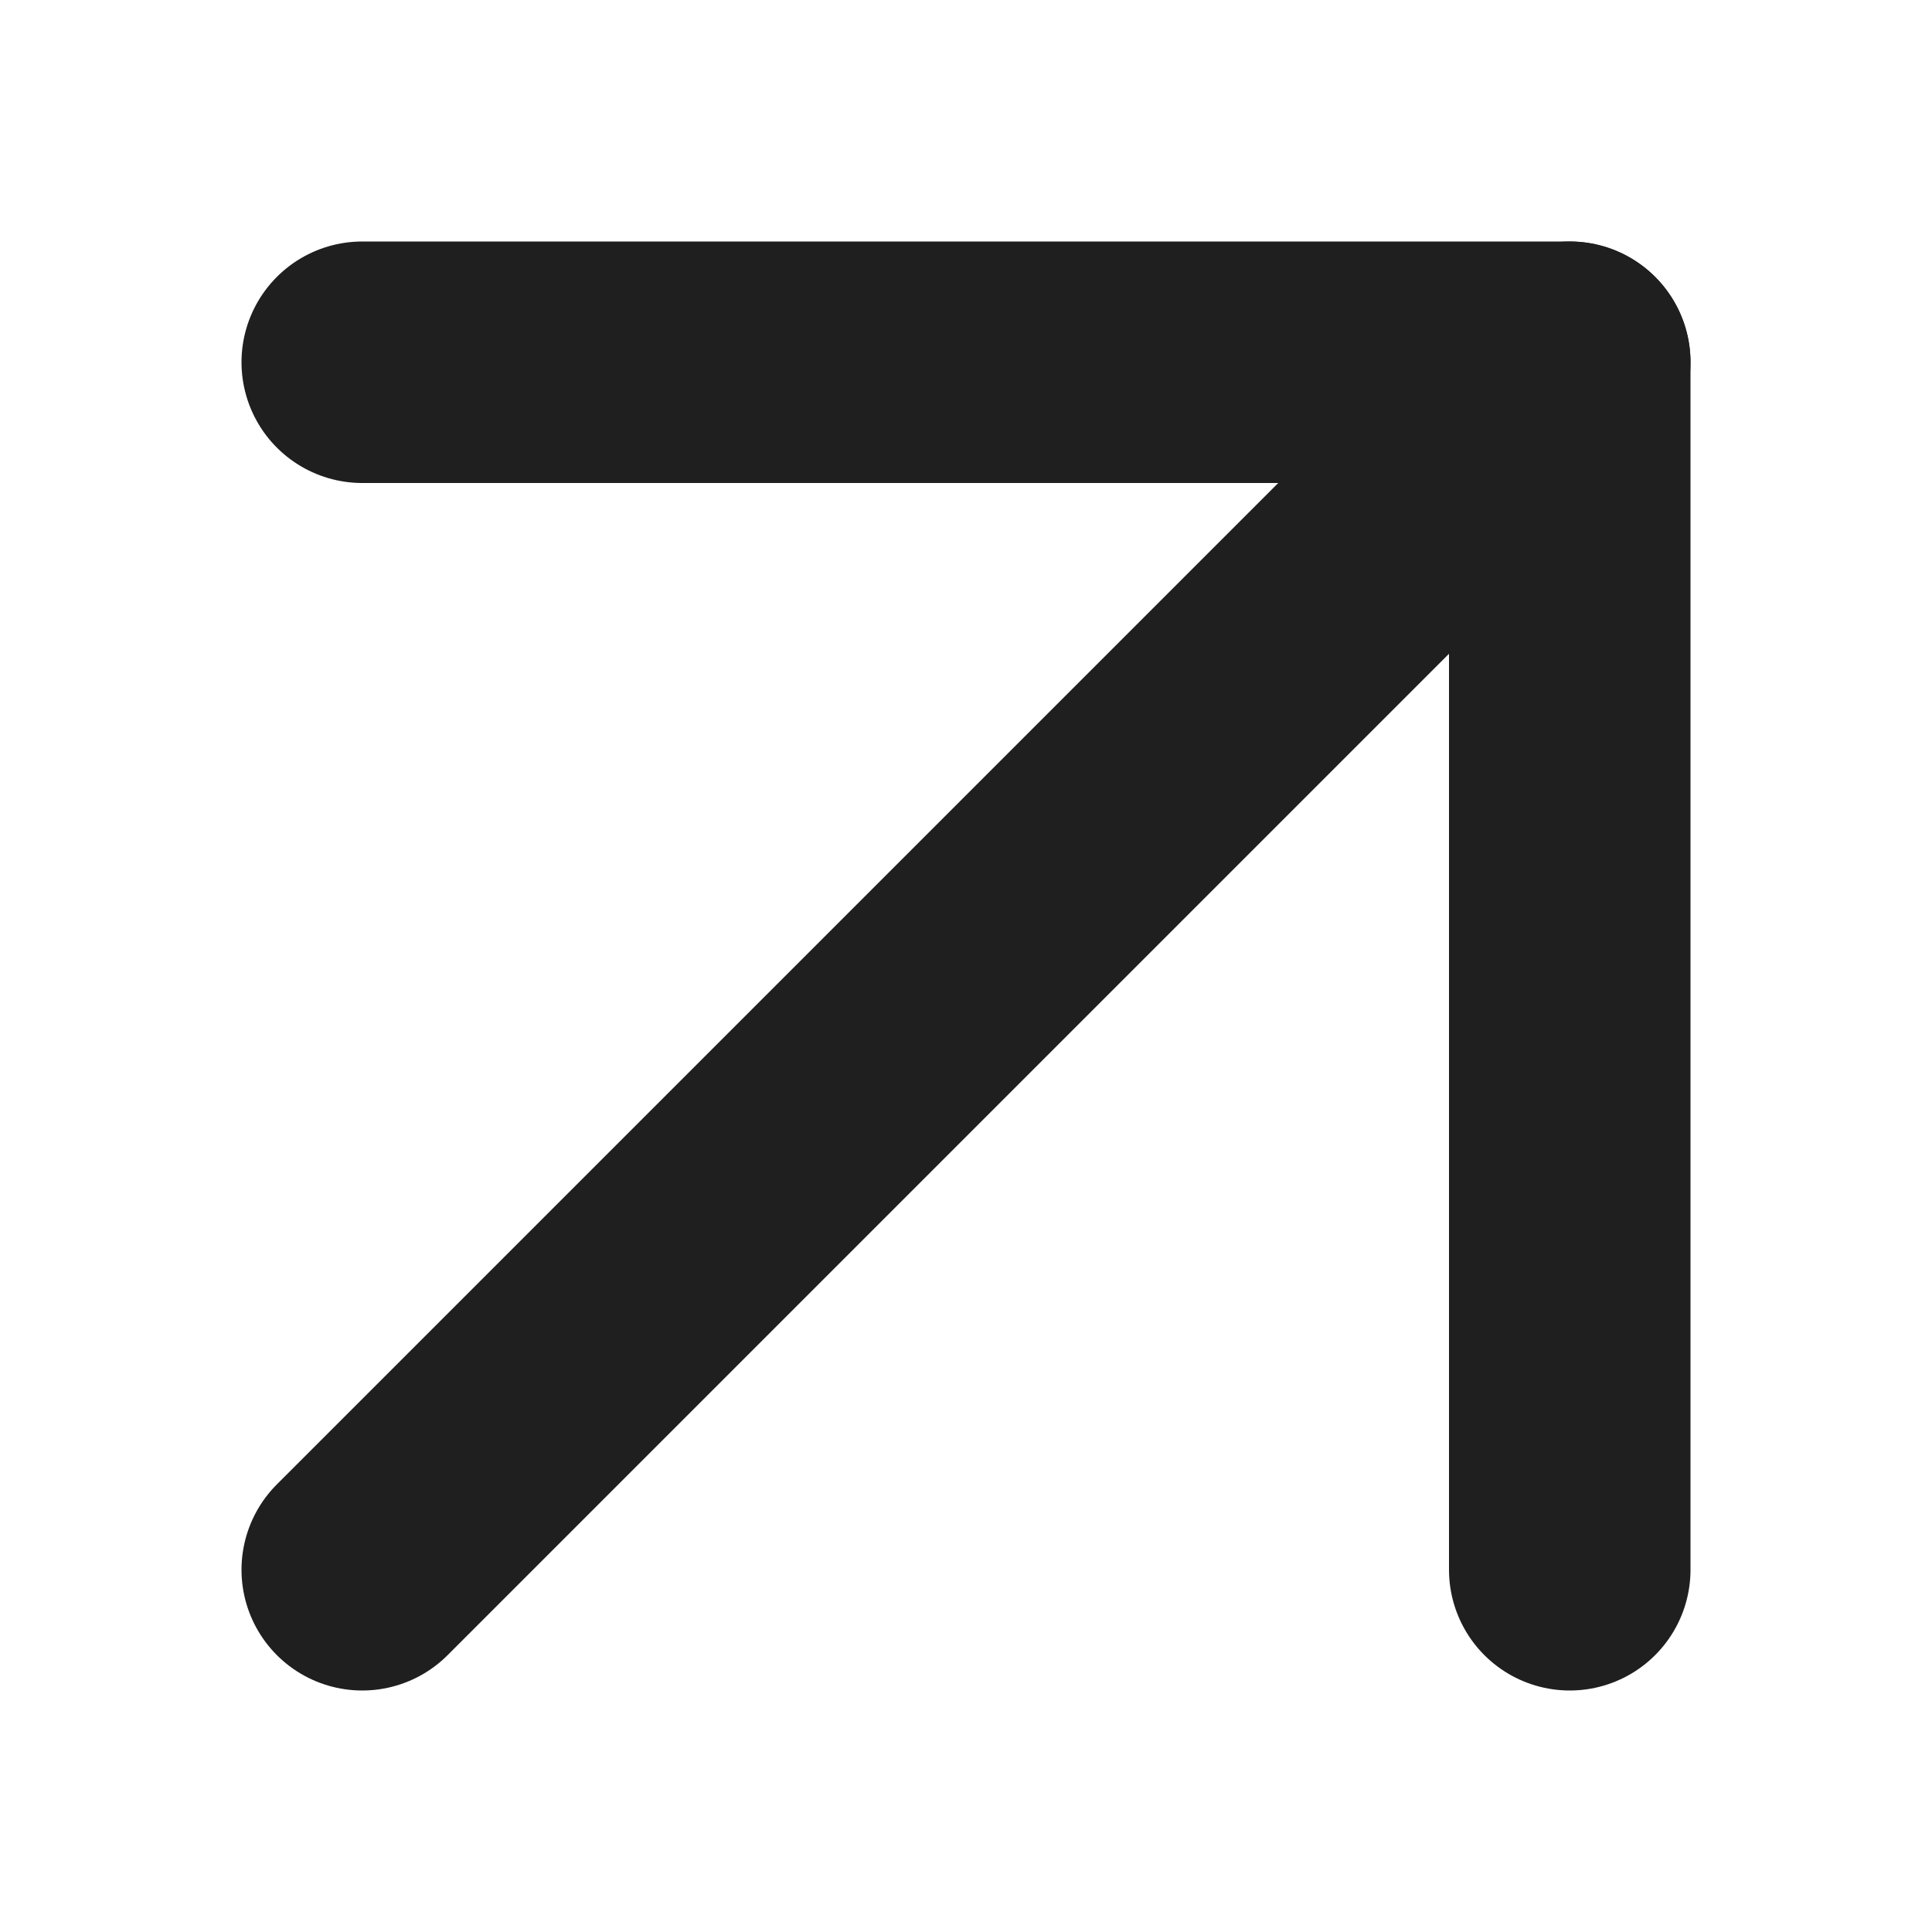 <svg width="20" height="20" viewBox="0 0 20 20" fill="none" xmlns="http://www.w3.org/2000/svg">
<path d="M3.75 16.25L16.25 3.75" stroke="#1F1F1F" stroke-width="2.5" stroke-linecap="round" stroke-linejoin="round"/>
<path d="M3.75 3.75H16.25V16.25" stroke="#1F1F1F" stroke-width="2.5" stroke-linecap="round" stroke-linejoin="round"/>
</svg>

